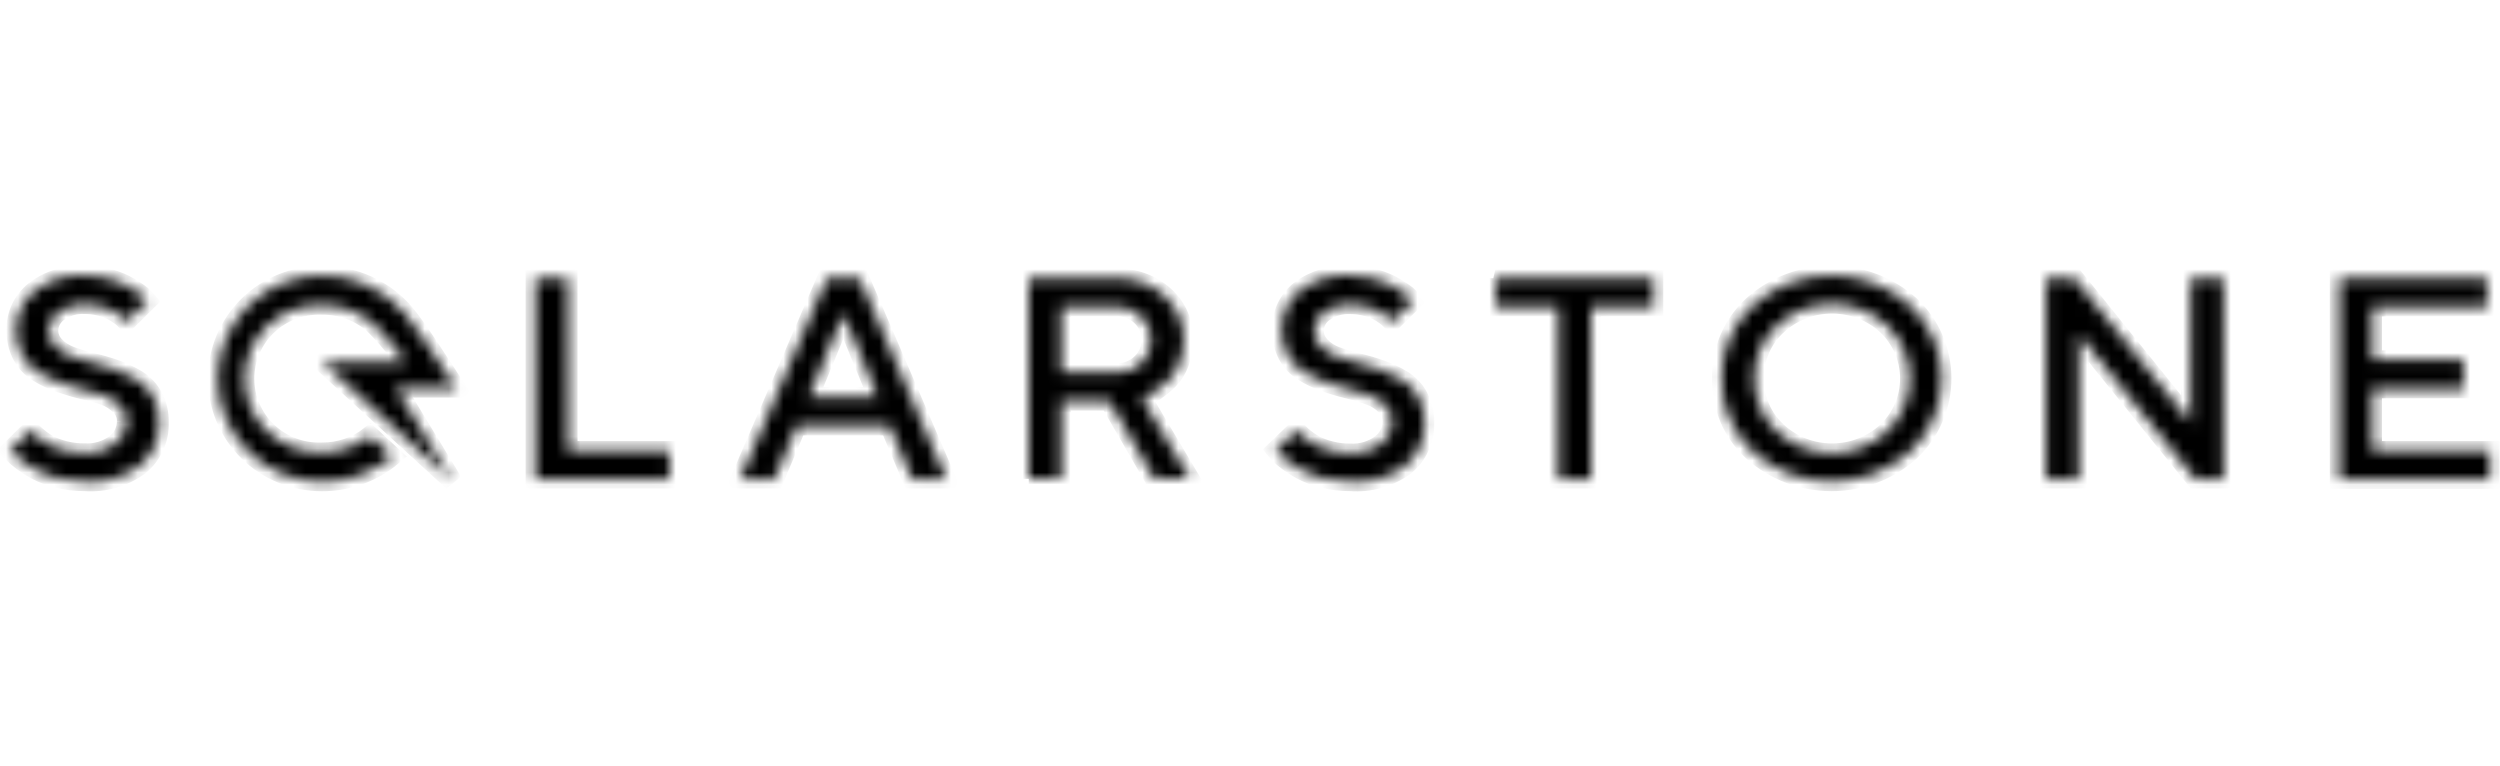 <?xml version="1.0" encoding="UTF-8"?> <svg xmlns="http://www.w3.org/2000/svg" width="209" height="64" viewBox="0 0 209 64" fill="none"><mask id="mask0_6757_55368" style="mask-type:luminance" maskUnits="userSpaceOnUse" x="0" y="23" width="209" height="18"><path fill-rule="evenodd" clip-rule="evenodd" d="M198.307 37.673H208.161V40.07H195.57V23.259H207.925V25.656H198.334V30.095H205.955V32.501H198.334V37.673H198.307ZM183.153 23.259H185.892V40.035H183.529L173.798 27.966V40.035H171.06V23.259H173.423L183.153 35.328V23.259ZM143.925 31.639C143.898 30.493 144.117 29.356 144.568 28.3C145.019 27.245 145.692 26.297 146.54 25.518C148.341 23.907 150.683 23.015 153.11 23.015C155.539 23.015 157.88 23.907 159.681 25.518C160.521 26.306 161.19 27.256 161.647 28.308C162.104 29.36 162.34 30.493 162.34 31.639C162.34 32.784 162.104 33.917 161.647 34.969C161.19 36.022 160.521 36.971 159.681 37.759C157.88 39.37 155.539 40.262 153.11 40.262C150.683 40.262 148.341 39.37 146.54 37.759C145.692 36.98 145.019 36.032 144.568 34.977C144.117 33.921 143.898 32.784 143.925 31.639ZM146.671 31.639C146.656 32.465 146.814 33.285 147.139 34.047C147.464 34.809 147.946 35.495 148.555 36.061C149.8 37.223 151.446 37.871 153.159 37.871C154.871 37.871 156.517 37.223 157.762 36.061C158.359 35.486 158.833 34.799 159.156 34.04C159.479 33.281 159.646 32.466 159.646 31.643C159.646 30.819 159.479 30.004 159.156 29.246C158.833 28.487 158.359 27.8 157.762 27.225C156.517 26.062 154.871 25.415 153.159 25.415C151.446 25.415 149.8 26.062 148.555 27.225C147.946 27.789 147.464 28.474 147.139 29.234C146.815 29.994 146.656 30.814 146.671 31.639ZM125.03 23.25H138.249V25.647H133.017V40.035H130.279V25.656H125.048V23.259L125.03 23.25ZM116.371 35.233C116.377 34.995 116.334 34.758 116.245 34.536C116.157 34.314 116.025 34.111 115.857 33.94C115.488 33.556 115.034 33.261 114.532 33.078C113.944 32.862 113.344 32.681 112.735 32.535C112.069 32.374 111.411 32.178 110.764 31.949C110.137 31.724 109.536 31.435 108.969 31.087C108.413 30.742 107.956 30.261 107.643 29.69C107.285 29.019 107.111 28.267 107.138 27.509C107.129 26.887 107.263 26.271 107.53 25.708C107.798 25.145 108.192 24.65 108.681 24.259C109.882 23.36 111.372 22.92 112.875 23.018C113.504 23.019 114.13 23.094 114.741 23.242C115.253 23.37 115.75 23.552 116.223 23.785C116.584 23.967 116.931 24.174 117.261 24.406C117.498 24.559 117.717 24.739 117.915 24.94L118.106 25.173L116.362 26.897L116.223 26.742C116.099 26.611 115.961 26.492 115.814 26.389C115.593 26.226 115.36 26.081 115.116 25.957C114.805 25.806 114.477 25.69 114.139 25.613C113.723 25.509 113.295 25.457 112.866 25.457C112.087 25.426 111.319 25.654 110.686 26.104C110.441 26.275 110.238 26.501 110.096 26.763C109.954 27.024 109.875 27.316 109.866 27.613C109.858 28.097 110.043 28.564 110.382 28.914C110.747 29.297 111.198 29.592 111.698 29.776C112.289 29.991 112.891 30.172 113.503 30.32C114.17 30.48 114.827 30.676 115.473 30.906C116.102 31.127 116.705 31.416 117.27 31.768C117.828 32.114 118.285 32.598 118.595 33.173C118.949 33.842 119.123 34.59 119.101 35.346C119.122 36.035 118.984 36.721 118.696 37.35C118.41 37.978 117.981 38.534 117.443 38.975C116.125 39.93 114.504 40.386 112.875 40.259C112.108 40.263 111.343 40.17 110.599 39.983C109.992 39.837 109.407 39.617 108.855 39.328C108.435 39.104 108.032 38.848 107.652 38.561C107.383 38.372 107.131 38.158 106.902 37.923L106.658 37.63L108.401 35.958L108.567 36.156C109.28 36.906 110.198 37.433 111.209 37.673C111.752 37.819 112.313 37.888 112.875 37.88C113.79 37.933 114.695 37.664 115.43 37.121C115.725 36.903 115.964 36.62 116.127 36.293C116.291 35.967 116.375 35.606 116.371 35.242V35.233ZM96.221 28.406C96.232 28.039 96.163 27.674 96.021 27.335C95.878 26.996 95.663 26.691 95.392 26.44C95.124 26.179 94.804 25.975 94.453 25.839C94.103 25.702 93.728 25.637 93.352 25.647H88.731V31.156H93.352C93.728 31.169 94.103 31.107 94.454 30.972C94.805 30.837 95.124 30.633 95.392 30.371C95.663 30.12 95.878 29.816 96.021 29.477C96.163 29.138 96.232 28.773 96.221 28.406ZM86.002 40.035V23.259H93.352C94.837 23.213 96.28 23.745 97.371 24.742C97.887 25.208 98.296 25.778 98.57 26.412C98.846 27.047 98.981 27.733 98.968 28.423C98.972 29.081 98.848 29.734 98.601 30.345C98.405 30.865 98.108 31.342 97.729 31.751C97.408 32.062 97.064 32.35 96.7 32.613C96.433 32.824 96.141 33.001 95.828 33.139L95.471 33.285L99.464 39.992H96.474L92.733 33.526H88.731V39.992H86.002V40.035ZM70.498 26.242L67.63 33.182H73.367L70.507 26.233L70.498 26.242ZM61.884 40.035L69.121 23.259H71.867L79.105 40.035H76.236L74.361 35.604H66.627L64.752 40.035H61.884ZM55.963 40.035H44.741V23.259H47.488V37.673H55.963V40.035ZM33.886 26.242C34.949 27.509 36.676 30.242 38.123 32.44H33.101L37.862 40.259L26.936 30.259H33.851L33.31 29.449L32.342 28.285L31.697 27.578L31.27 27.139C30.073 26.077 28.518 25.496 26.91 25.509C26.075 25.478 25.241 25.614 24.46 25.909C23.679 26.204 22.966 26.651 22.364 27.224C21.762 27.798 21.283 28.485 20.956 29.246C20.629 30.007 20.46 30.825 20.46 31.651C20.46 32.478 20.629 33.296 20.956 34.057C21.283 34.817 21.762 35.505 22.364 36.078C22.966 36.652 23.679 37.099 24.46 37.394C25.241 37.689 26.075 37.825 26.91 37.794C28.373 37.805 29.796 37.318 30.938 36.414L32.796 38.139C32.578 38.32 32.36 38.492 32.133 38.647C30.601 39.71 28.773 40.276 26.901 40.268C24.589 40.268 22.371 39.36 20.736 37.743C19.101 36.126 18.182 33.934 18.182 31.647C18.182 29.361 19.101 27.168 20.736 25.551C22.371 23.935 24.589 23.026 26.901 23.026C28.23 23.02 29.544 23.303 30.75 23.856C31.956 24.409 33.023 25.218 33.877 26.225L33.886 26.242ZM10.57 35.242C10.581 35.004 10.541 34.766 10.454 34.543C10.367 34.32 10.234 34.118 10.064 33.949C9.695 33.565 9.242 33.27 8.739 33.087C8.15 32.885 7.551 32.718 6.942 32.587C6.271 32.423 5.617 32.225 4.972 32.001C4.345 31.775 3.743 31.486 3.176 31.139C2.62 30.793 2.163 30.312 1.85 29.742C1.494 29.07 1.317 28.319 1.336 27.561C1.329 26.938 1.465 26.322 1.734 25.759C2.003 25.196 2.397 24.701 2.888 24.311C4.078 23.391 5.565 22.928 7.073 23.009C7.705 23.01 8.334 23.085 8.948 23.233C9.46 23.361 9.957 23.543 10.43 23.776C10.791 23.958 11.137 24.166 11.468 24.397C11.702 24.551 11.918 24.731 12.113 24.931L12.314 25.164L10.57 26.889L10.43 26.733C10.305 26.6 10.165 26.481 10.012 26.38C9.791 26.218 9.558 26.074 9.314 25.949C9.005 25.8 8.681 25.684 8.346 25.604C7.93 25.501 7.502 25.449 7.073 25.449C6.293 25.411 5.524 25.639 4.893 26.095C4.648 26.267 4.446 26.492 4.303 26.754C4.161 27.016 4.083 27.307 4.074 27.604C4.069 27.843 4.112 28.08 4.2 28.302C4.288 28.523 4.42 28.726 4.588 28.897C4.955 29.28 5.405 29.575 5.905 29.759C6.496 29.974 7.098 30.155 7.71 30.302C8.376 30.461 9.034 30.654 9.68 30.88C10.308 31.105 10.91 31.394 11.477 31.742C12.031 32.093 12.487 32.576 12.802 33.147C13.155 33.82 13.329 34.571 13.308 35.328C13.33 36.017 13.192 36.701 12.905 37.329C12.617 37.956 12.189 38.511 11.651 38.949C10.335 39.917 8.709 40.382 7.073 40.259C6.309 40.263 5.547 40.17 4.806 39.983C4.2 39.836 3.615 39.616 3.062 39.328C2.643 39.102 2.241 38.846 1.859 38.561C1.594 38.37 1.346 38.156 1.118 37.923L0.839 37.673L2.583 35.949L2.748 36.156C2.914 36.32 3.089 36.475 3.272 36.621C3.543 36.844 3.835 37.04 4.144 37.208C4.548 37.403 4.971 37.556 5.408 37.664C5.952 37.804 6.512 37.871 7.073 37.863C7.989 37.916 8.894 37.647 9.628 37.104C9.92 36.883 10.157 36.599 10.32 36.273C10.484 35.947 10.569 35.589 10.57 35.225V35.242Z" fill="white"></path></mask><g mask="url(#mask0_6757_55368)"><path fill-rule="evenodd" clip-rule="evenodd" d="M198.307 37.673H208.161V40.07H195.57V23.259H207.925V25.656H198.334V30.095H205.955V32.501H198.334V37.673H198.307ZM183.153 23.259H185.892V40.035H183.529L173.798 27.966V40.035H171.06V23.259H173.423L183.153 35.328V23.259ZM143.925 31.639C143.898 30.493 144.117 29.356 144.568 28.3C145.019 27.245 145.692 26.297 146.54 25.518C148.341 23.907 150.683 23.015 153.11 23.015C155.539 23.015 157.88 23.907 159.681 25.518C160.521 26.306 161.19 27.256 161.647 28.308C162.104 29.36 162.34 30.493 162.34 31.639C162.34 32.784 162.104 33.917 161.647 34.969C161.19 36.022 160.521 36.971 159.681 37.759C157.88 39.37 155.539 40.262 153.11 40.262C150.683 40.262 148.341 39.37 146.54 37.759C145.692 36.98 145.019 36.032 144.568 34.977C144.117 33.921 143.898 32.784 143.925 31.639ZM146.671 31.639C146.656 32.465 146.814 33.285 147.139 34.047C147.464 34.809 147.946 35.495 148.555 36.061C149.8 37.223 151.446 37.871 153.159 37.871C154.871 37.871 156.517 37.223 157.762 36.061C158.359 35.486 158.833 34.799 159.156 34.04C159.479 33.281 159.646 32.466 159.646 31.643C159.646 30.819 159.479 30.004 159.156 29.246C158.833 28.487 158.359 27.8 157.762 27.225C156.517 26.062 154.871 25.415 153.159 25.415C151.446 25.415 149.8 26.062 148.555 27.225C147.946 27.789 147.464 28.474 147.139 29.234C146.815 29.994 146.656 30.814 146.671 31.639ZM125.03 23.25H138.249V25.647H133.017V40.035H130.279V25.656H125.048V23.259L125.03 23.25ZM116.371 35.233C116.377 34.995 116.334 34.758 116.245 34.536C116.157 34.314 116.025 34.111 115.857 33.94C115.488 33.556 115.034 33.261 114.532 33.078C113.944 32.862 113.344 32.681 112.735 32.535C112.069 32.374 111.411 32.178 110.764 31.949C110.137 31.724 109.536 31.435 108.969 31.087C108.413 30.742 107.956 30.261 107.643 29.69C107.285 29.019 107.111 28.267 107.138 27.509C107.129 26.887 107.263 26.271 107.53 25.708C107.798 25.145 108.192 24.65 108.681 24.259C109.882 23.36 111.372 22.92 112.875 23.018C113.504 23.019 114.13 23.094 114.741 23.242C115.253 23.37 115.75 23.552 116.223 23.785C116.584 23.967 116.931 24.174 117.261 24.406C117.498 24.559 117.717 24.739 117.915 24.94L118.106 25.173L116.362 26.897L116.223 26.742C116.099 26.611 115.961 26.492 115.814 26.389C115.593 26.226 115.36 26.081 115.116 25.957C114.805 25.806 114.477 25.69 114.139 25.613C113.723 25.509 113.295 25.457 112.866 25.457C112.087 25.426 111.319 25.654 110.686 26.104C110.441 26.275 110.238 26.501 110.096 26.763C109.954 27.024 109.875 27.316 109.866 27.613C109.858 28.097 110.043 28.564 110.382 28.914C110.747 29.297 111.198 29.592 111.698 29.776C112.289 29.991 112.891 30.172 113.503 30.32C114.17 30.48 114.827 30.676 115.473 30.906C116.102 31.127 116.705 31.416 117.27 31.768C117.828 32.114 118.285 32.598 118.595 33.173C118.949 33.842 119.123 34.59 119.101 35.346C119.122 36.035 118.984 36.721 118.696 37.35C118.41 37.978 117.981 38.534 117.443 38.975C116.125 39.93 114.504 40.386 112.875 40.259C112.108 40.263 111.343 40.17 110.599 39.983C109.992 39.837 109.407 39.617 108.855 39.328C108.435 39.104 108.032 38.848 107.652 38.561C107.383 38.372 107.131 38.158 106.902 37.923L106.658 37.63L108.401 35.958L108.567 36.156C109.28 36.906 110.198 37.433 111.209 37.673C111.752 37.819 112.313 37.888 112.875 37.88C113.79 37.933 114.695 37.664 115.43 37.121C115.725 36.903 115.964 36.62 116.127 36.293C116.291 35.967 116.375 35.606 116.371 35.242V35.233ZM96.221 28.406C96.232 28.039 96.163 27.674 96.021 27.335C95.878 26.996 95.663 26.691 95.392 26.44C95.124 26.179 94.804 25.975 94.453 25.839C94.103 25.702 93.728 25.637 93.352 25.647H88.731V31.156H93.352C93.728 31.169 94.103 31.107 94.454 30.972C94.805 30.837 95.124 30.633 95.392 30.371C95.663 30.12 95.878 29.816 96.021 29.477C96.163 29.138 96.232 28.773 96.221 28.406ZM86.002 40.035V23.259H93.352C94.837 23.213 96.28 23.745 97.371 24.742C97.887 25.208 98.296 25.778 98.57 26.412C98.846 27.047 98.981 27.733 98.968 28.423C98.972 29.081 98.848 29.734 98.601 30.345C98.405 30.865 98.108 31.342 97.729 31.751C97.408 32.062 97.064 32.35 96.7 32.613C96.433 32.824 96.141 33.001 95.828 33.139L95.471 33.285L99.464 39.992H96.474L92.733 33.526H88.731V39.992H86.002V40.035ZM70.498 26.242L67.63 33.182H73.367L70.507 26.233L70.498 26.242ZM61.884 40.035L69.121 23.259H71.867L79.105 40.035H76.236L74.361 35.604H66.627L64.752 40.035H61.884ZM55.963 40.035H44.741V23.259H47.488V37.673H55.963V40.035ZM33.886 26.242C34.949 27.509 36.676 30.242 38.123 32.44H33.101L37.862 40.259L26.936 30.259H33.851L33.31 29.449L32.342 28.285L31.697 27.578L31.27 27.139C30.073 26.077 28.518 25.496 26.91 25.509C26.075 25.478 25.241 25.614 24.46 25.909C23.679 26.204 22.966 26.651 22.364 27.224C21.762 27.798 21.283 28.485 20.956 29.246C20.629 30.007 20.46 30.825 20.46 31.651C20.46 32.478 20.629 33.296 20.956 34.057C21.283 34.817 21.762 35.505 22.364 36.078C22.966 36.652 23.679 37.099 24.46 37.394C25.241 37.689 26.075 37.825 26.91 37.794C28.373 37.805 29.796 37.318 30.938 36.414L32.796 38.139C32.578 38.32 32.36 38.492 32.133 38.647C30.601 39.71 28.773 40.276 26.901 40.268C24.589 40.268 22.371 39.36 20.736 37.743C19.101 36.126 18.182 33.934 18.182 31.647C18.182 29.361 19.101 27.168 20.736 25.551C22.371 23.935 24.589 23.026 26.901 23.026C28.23 23.02 29.544 23.303 30.75 23.856C31.956 24.409 33.023 25.218 33.877 26.225L33.886 26.242ZM10.57 35.242C10.581 35.004 10.541 34.766 10.454 34.543C10.367 34.32 10.234 34.118 10.064 33.949C9.695 33.565 9.242 33.27 8.739 33.087C8.15 32.885 7.551 32.718 6.942 32.587C6.271 32.423 5.617 32.225 4.972 32.001C4.345 31.775 3.743 31.486 3.176 31.139C2.62 30.793 2.163 30.312 1.85 29.742C1.494 29.07 1.317 28.319 1.336 27.561C1.329 26.938 1.465 26.322 1.734 25.759C2.003 25.196 2.397 24.701 2.888 24.311C4.078 23.391 5.565 22.928 7.073 23.009C7.705 23.01 8.334 23.085 8.948 23.233C9.46 23.361 9.957 23.543 10.43 23.776C10.791 23.958 11.137 24.166 11.468 24.397C11.702 24.551 11.918 24.731 12.113 24.931L12.314 25.164L10.57 26.889L10.43 26.733C10.305 26.6 10.165 26.481 10.012 26.38C9.791 26.218 9.558 26.074 9.314 25.949C9.005 25.8 8.681 25.684 8.346 25.604C7.93 25.501 7.502 25.449 7.073 25.449C6.293 25.411 5.524 25.639 4.893 26.095C4.648 26.267 4.446 26.492 4.303 26.754C4.161 27.016 4.083 27.307 4.074 27.604C4.069 27.843 4.112 28.08 4.2 28.302C4.288 28.523 4.42 28.726 4.588 28.897C4.955 29.28 5.405 29.575 5.905 29.759C6.496 29.974 7.098 30.155 7.71 30.302C8.376 30.461 9.034 30.654 9.68 30.88C10.308 31.105 10.91 31.394 11.477 31.742C12.031 32.093 12.487 32.576 12.802 33.147C13.155 33.82 13.329 34.571 13.308 35.328C13.33 36.017 13.192 36.701 12.905 37.329C12.617 37.956 12.189 38.511 11.651 38.949C10.335 39.917 8.709 40.382 7.073 40.259C6.309 40.263 5.547 40.17 4.806 39.983C4.2 39.836 3.615 39.616 3.062 39.328C2.643 39.102 2.241 38.846 1.859 38.561C1.594 38.37 1.346 38.156 1.118 37.923L0.839 37.673L2.583 35.949L2.748 36.156C2.914 36.32 3.089 36.475 3.272 36.621C3.543 36.844 3.835 37.04 4.144 37.208C4.548 37.403 4.971 37.556 5.408 37.664C5.952 37.804 6.512 37.871 7.073 37.863C7.989 37.916 8.894 37.647 9.628 37.104C9.92 36.883 10.157 36.599 10.32 36.273C10.484 35.947 10.569 35.589 10.57 35.225V35.242Z" fill="black" stroke="black" stroke-width="1.6"></path></g></svg> 